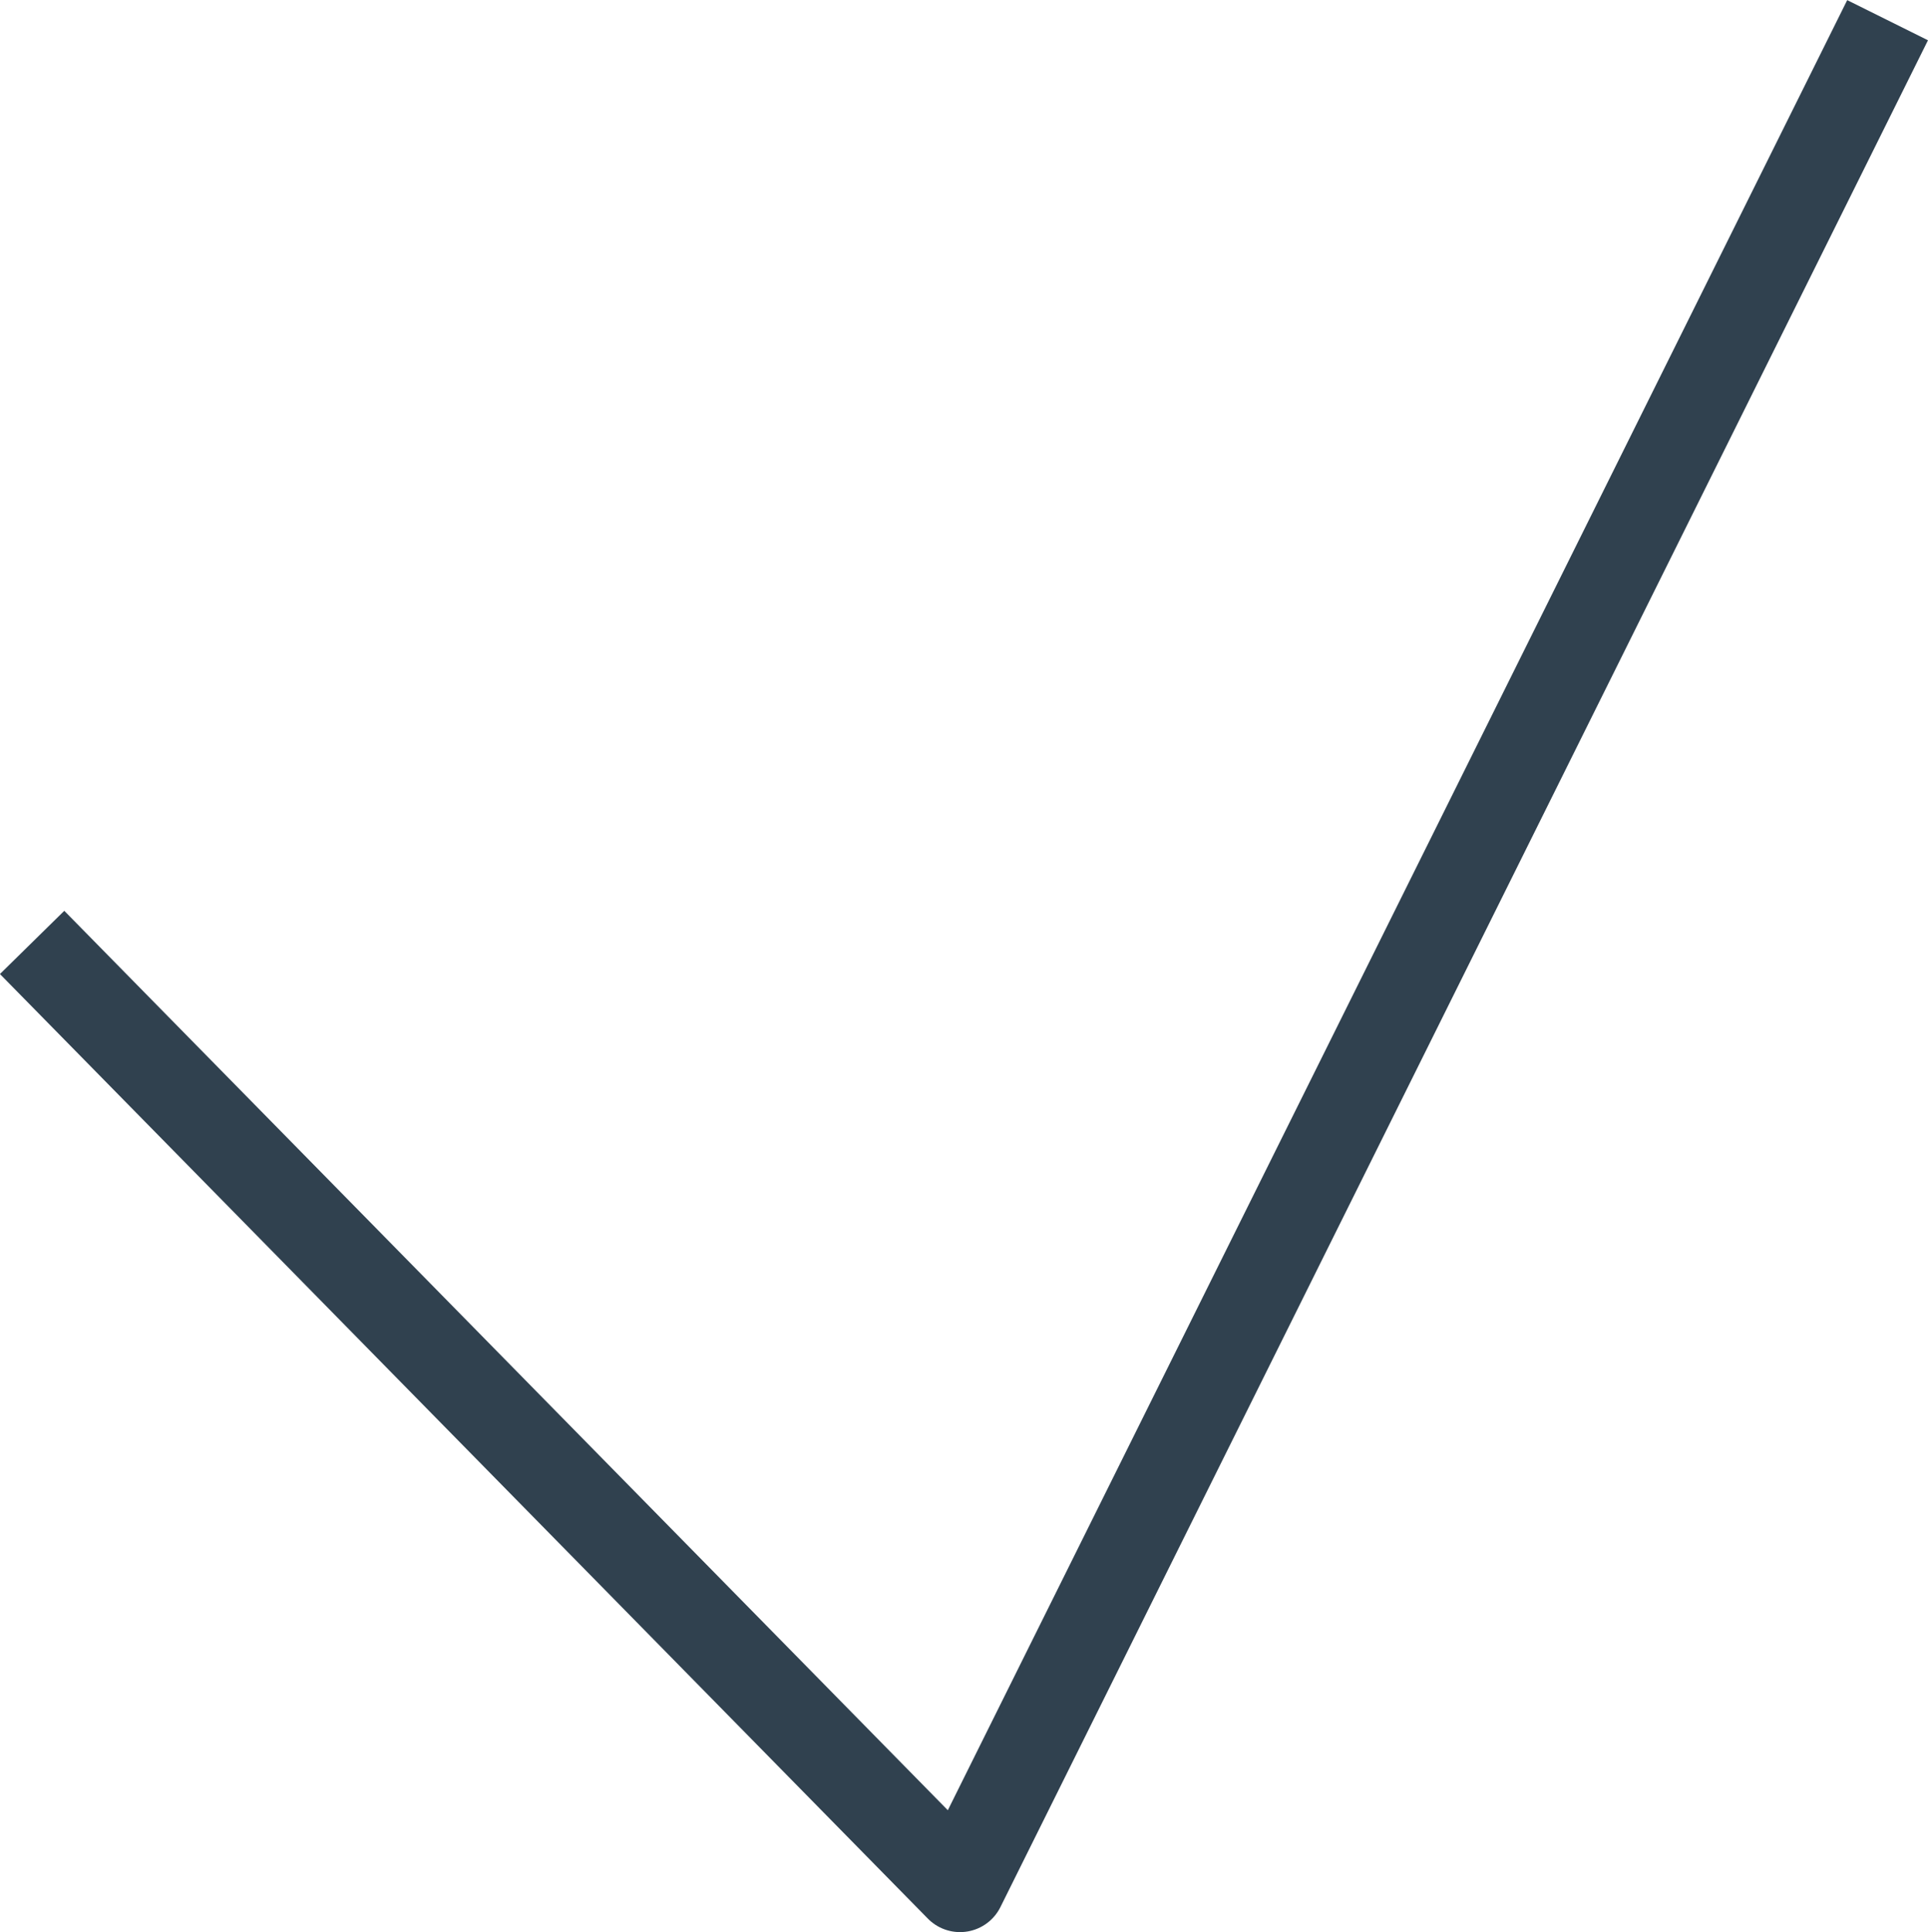 <svg xmlns="http://www.w3.org/2000/svg" viewBox="0 0 53.44 53.55"><defs><style>.cls-1{fill:none;stroke:#30414f;stroke-linejoin:round;stroke-width:2.5px;}</style></defs><g id="Calque_2" data-name="Calque 2"><g id="Calque_5" data-name="Calque 5"><polyline class="cls-1" points="0.89 26.12 26.61 52.3 52.32 0.56"/></g></g></svg>